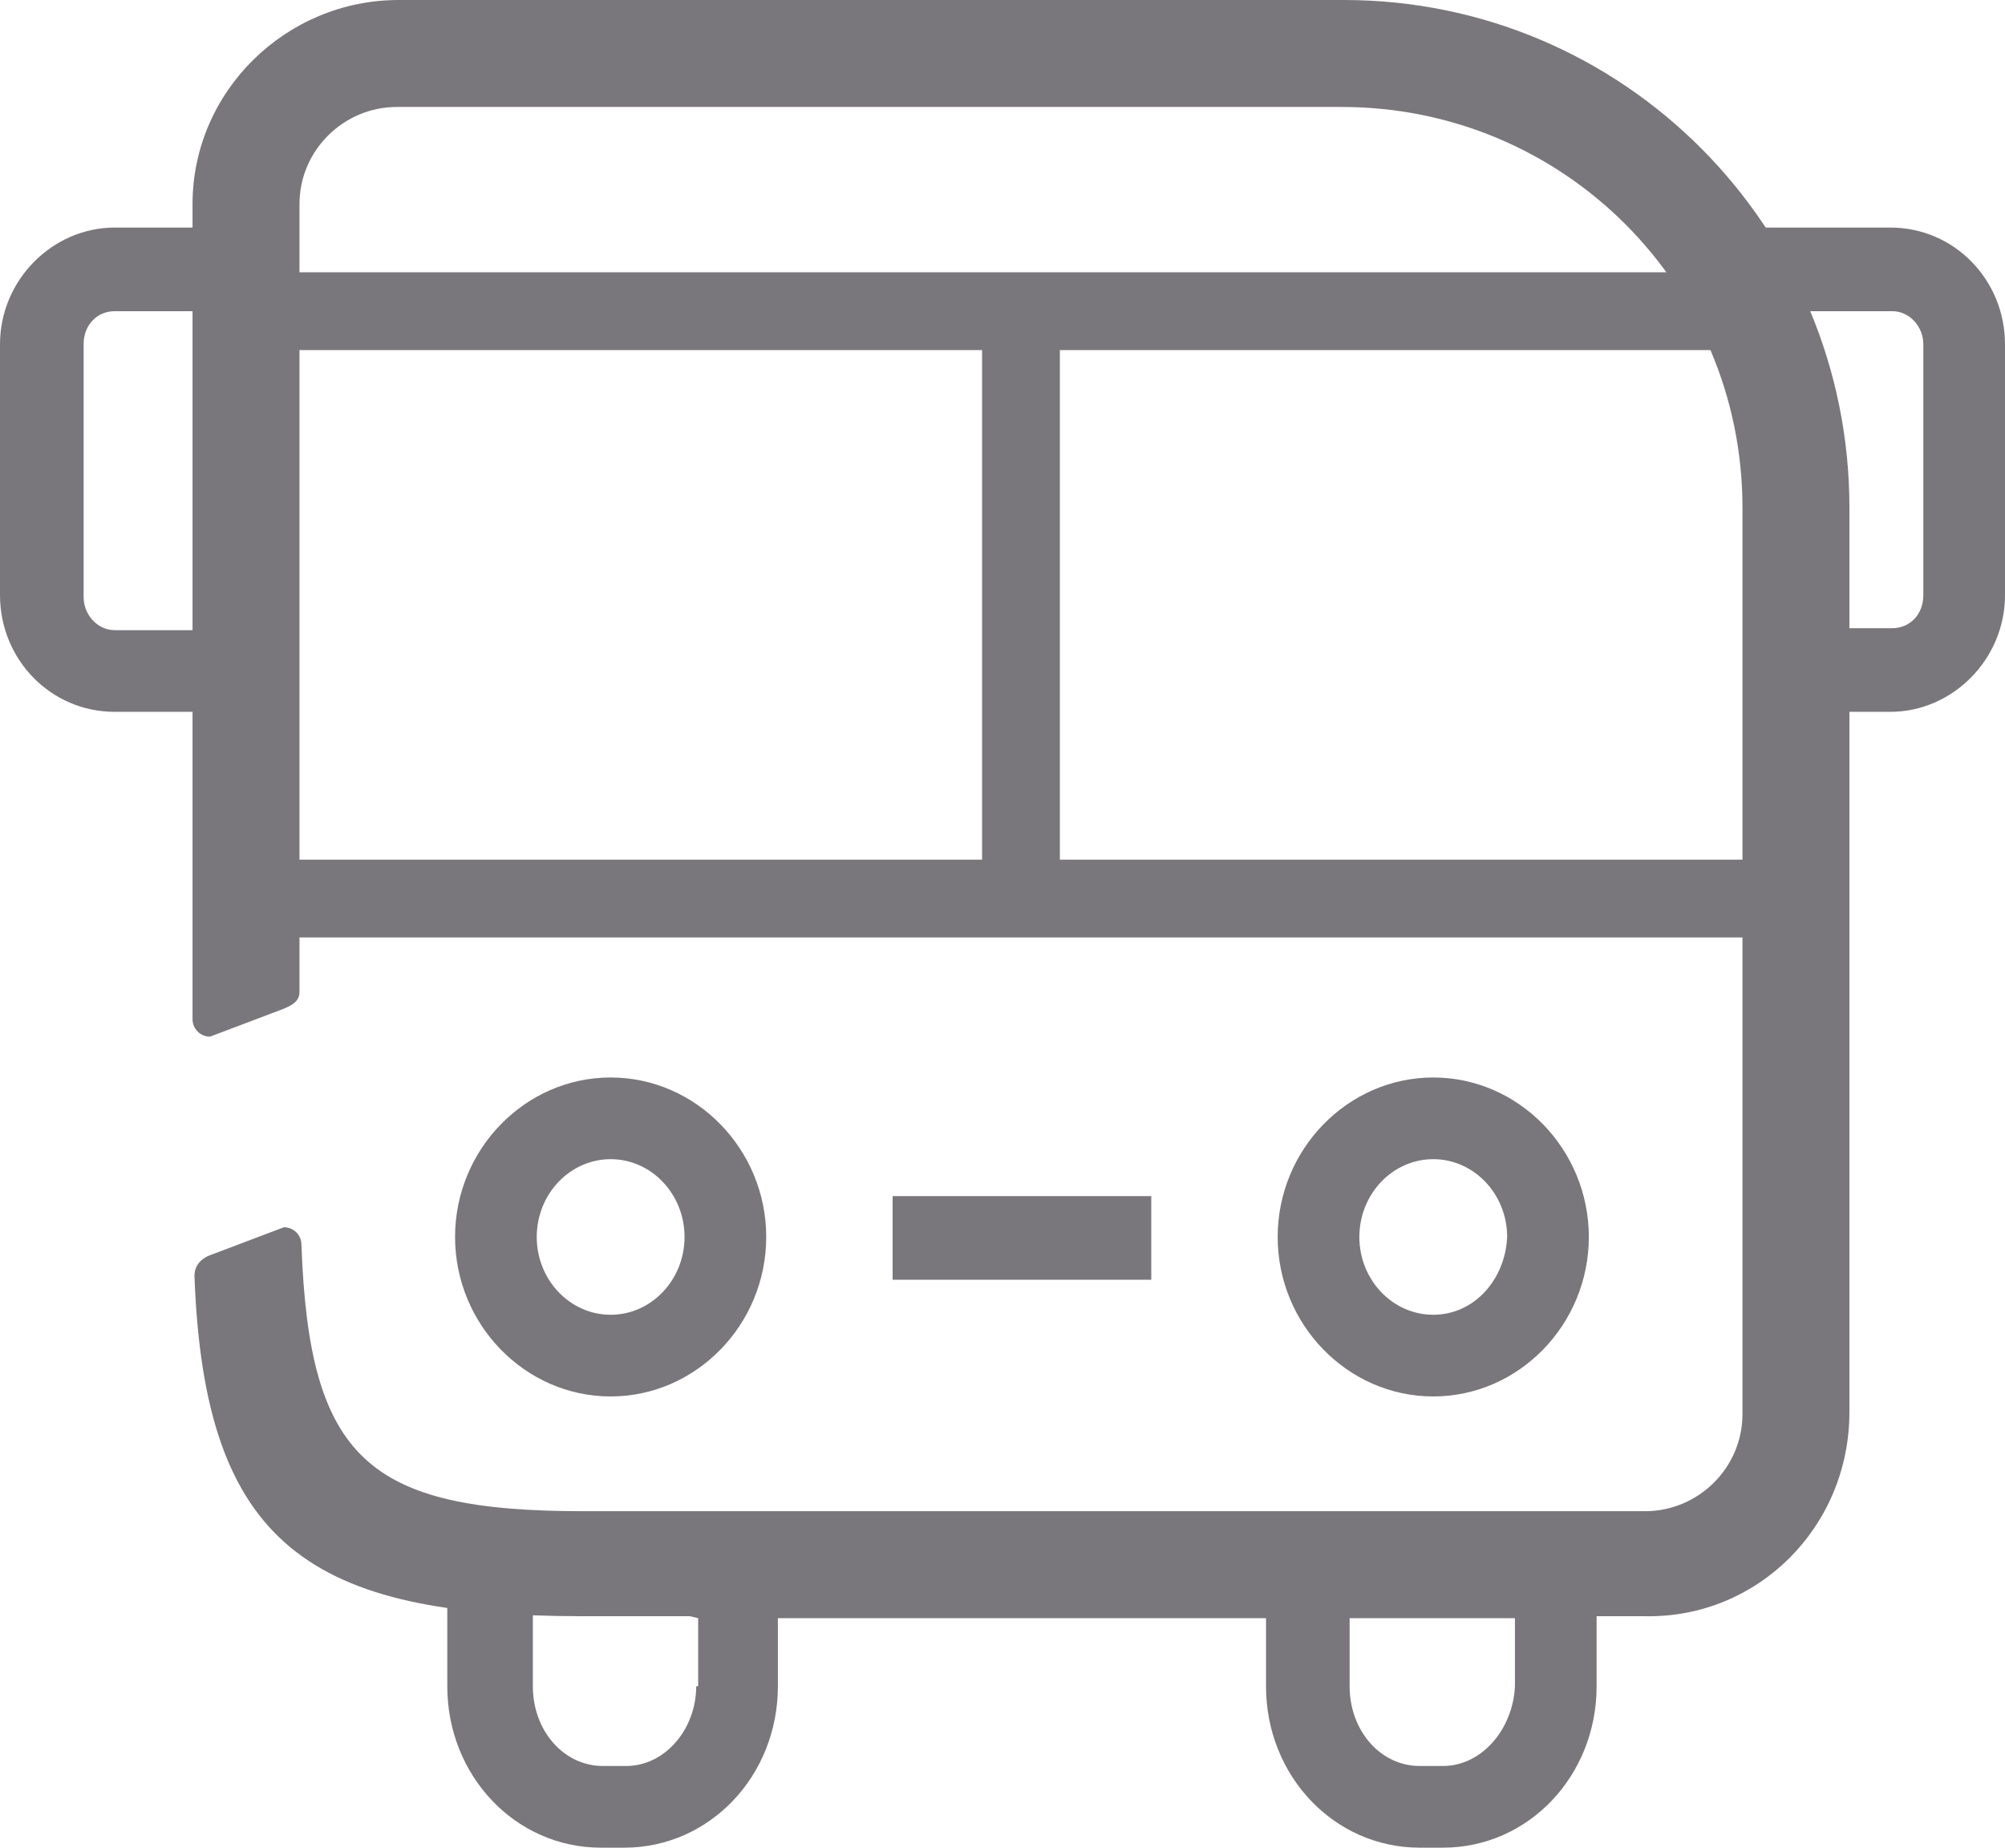 <svg version="1.1" id="bus-icon" xmlns="http://www.w3.org/2000/svg" xmlns:xlink="http://www.w3.org/1999/xlink" x="0px" y="0px" viewBox="0 0 103.1 95" style="enable-background:new 0 0 103.1 95;" xml:space="preserve">
<style type="text/css">
	.st0_bus{fill:#79777B;}
</style>
<g>
	<path class="st0_bus" d="M95.1,72.6V26.1C95.1,11.7,83.5,0,69.1,0H20.5C14.7,0,9.9,4.7,9.9,10.5v41.9c0,0.5,0.4,0.9,0.9,0.9l3.7-1.4&#10;&#9;&#9;c0.5-0.2,0.9-0.4,0.9-0.9V10.5c0-2.8,2.3-5,5-5h48.6c11.4,0,20.6,9.2,20.6,20.6v46.6c0,2.8-2.3,5-5,5H30&#10;&#9;&#9;c-11.1,0-14.1-2.7-14.5-13.7c0-0.5-0.4-0.9-0.9-0.9l-3.7,1.4c-0.6,0.2-0.9,0.6-0.9,1.1c0.5,13.9,6,17.5,20,17.5h54.6&#10;&#9;&#9;C90.4,83.2,95.1,78.5,95.1,72.6"/>
	<path class="st0_bus" d="M13.6,11.7H5.9c-3.2,0-5.9,2.7-5.9,6v12.9c0,3.3,2.6,6,5.9,6h7.6L13.6,11.7z M5.9,32.4c-0.9,0-1.6-0.8-1.6-1.7&#10;&#9;&#9;V17.7c0-1,0.7-1.7,1.6-1.7h5.6v16.4H5.9z"/>
	<path class="st0_bus" d="M91.6,36.6h5.6c3.2,0,5.9-2.7,5.9-6V17.7c0-3.3-2.6-6-5.9-6h-8.5L91.6,36.6z M93.7,32.4l-4-16.4h7.6&#10;&#9;&#9;c0.9,0,1.6,0.8,1.6,1.7v12.9c0,1-0.7,1.7-1.6,1.7H93.7z"/>
	<path class="st0_bus" d="M23,78.9v7.8c0,4.6,3.5,8.3,7.9,8.3h1.2c4.4,0,7.9-3.7,7.9-8.3v-3.5h25.1v3.5c0,4.6,3.5,8.3,7.9,8.3h1.2&#10;&#9;&#9;c4.4,0,7.9-3.7,7.9-8.3v-7.8H23z M35.8,86.7c0,2.2-1.6,4.1-3.6,4.1h-1.2c-2,0-3.6-1.8-3.6-4.1v-5.5l8.5,2V86.7z M74.2,90.8H73&#10;&#9;&#9;c-2,0-3.6-1.8-3.6-4.1v-3.5h8.5v3.5C77.8,88.9,76.2,90.8,74.2,90.8"/>
	<rect x="50.5" y="16" class="st0_bus" width="4" height="30.2"/>
	<rect x="13.7" y="14" class="st0_bus" width="77.7" height="4"/>
	<rect x="12.7" y="44.2" class="st0_bus" width="79.7" height="4"/>
	<path class="st0_bus" d="M73.7,55.4c-4.4,0-8,3.7-8,8.2s3.6,8.2,8,8.2c4.4,0,8-3.7,8-8.2S78.1,55.4,73.7,55.4 M73.7,67.6&#10;&#9;&#9;c-2.1,0-3.8-1.8-3.8-4c0-2.2,1.7-4,3.8-4c2.1,0,3.8,1.8,3.8,4C77.4,65.8,75.8,67.6,73.7,67.6"/>
	<path class="st0_bus" d="M31.4,55.4c-4.4,0-8,3.7-8,8.2s3.6,8.2,8,8.2c4.4,0,8-3.7,8-8.2S35.8,55.4,31.4,55.4 M31.4,67.6&#10;&#9;&#9;c-2.1,0-3.8-1.8-3.8-4c0-2.2,1.7-4,3.8-4c2.1,0,3.8,1.8,3.8,4C35.2,65.8,33.5,67.6,31.4,67.6"/>
	<rect x="45.9" y="61.5" class="st0_bus" width="13.3" height="4.3"/>
</g>
</svg>